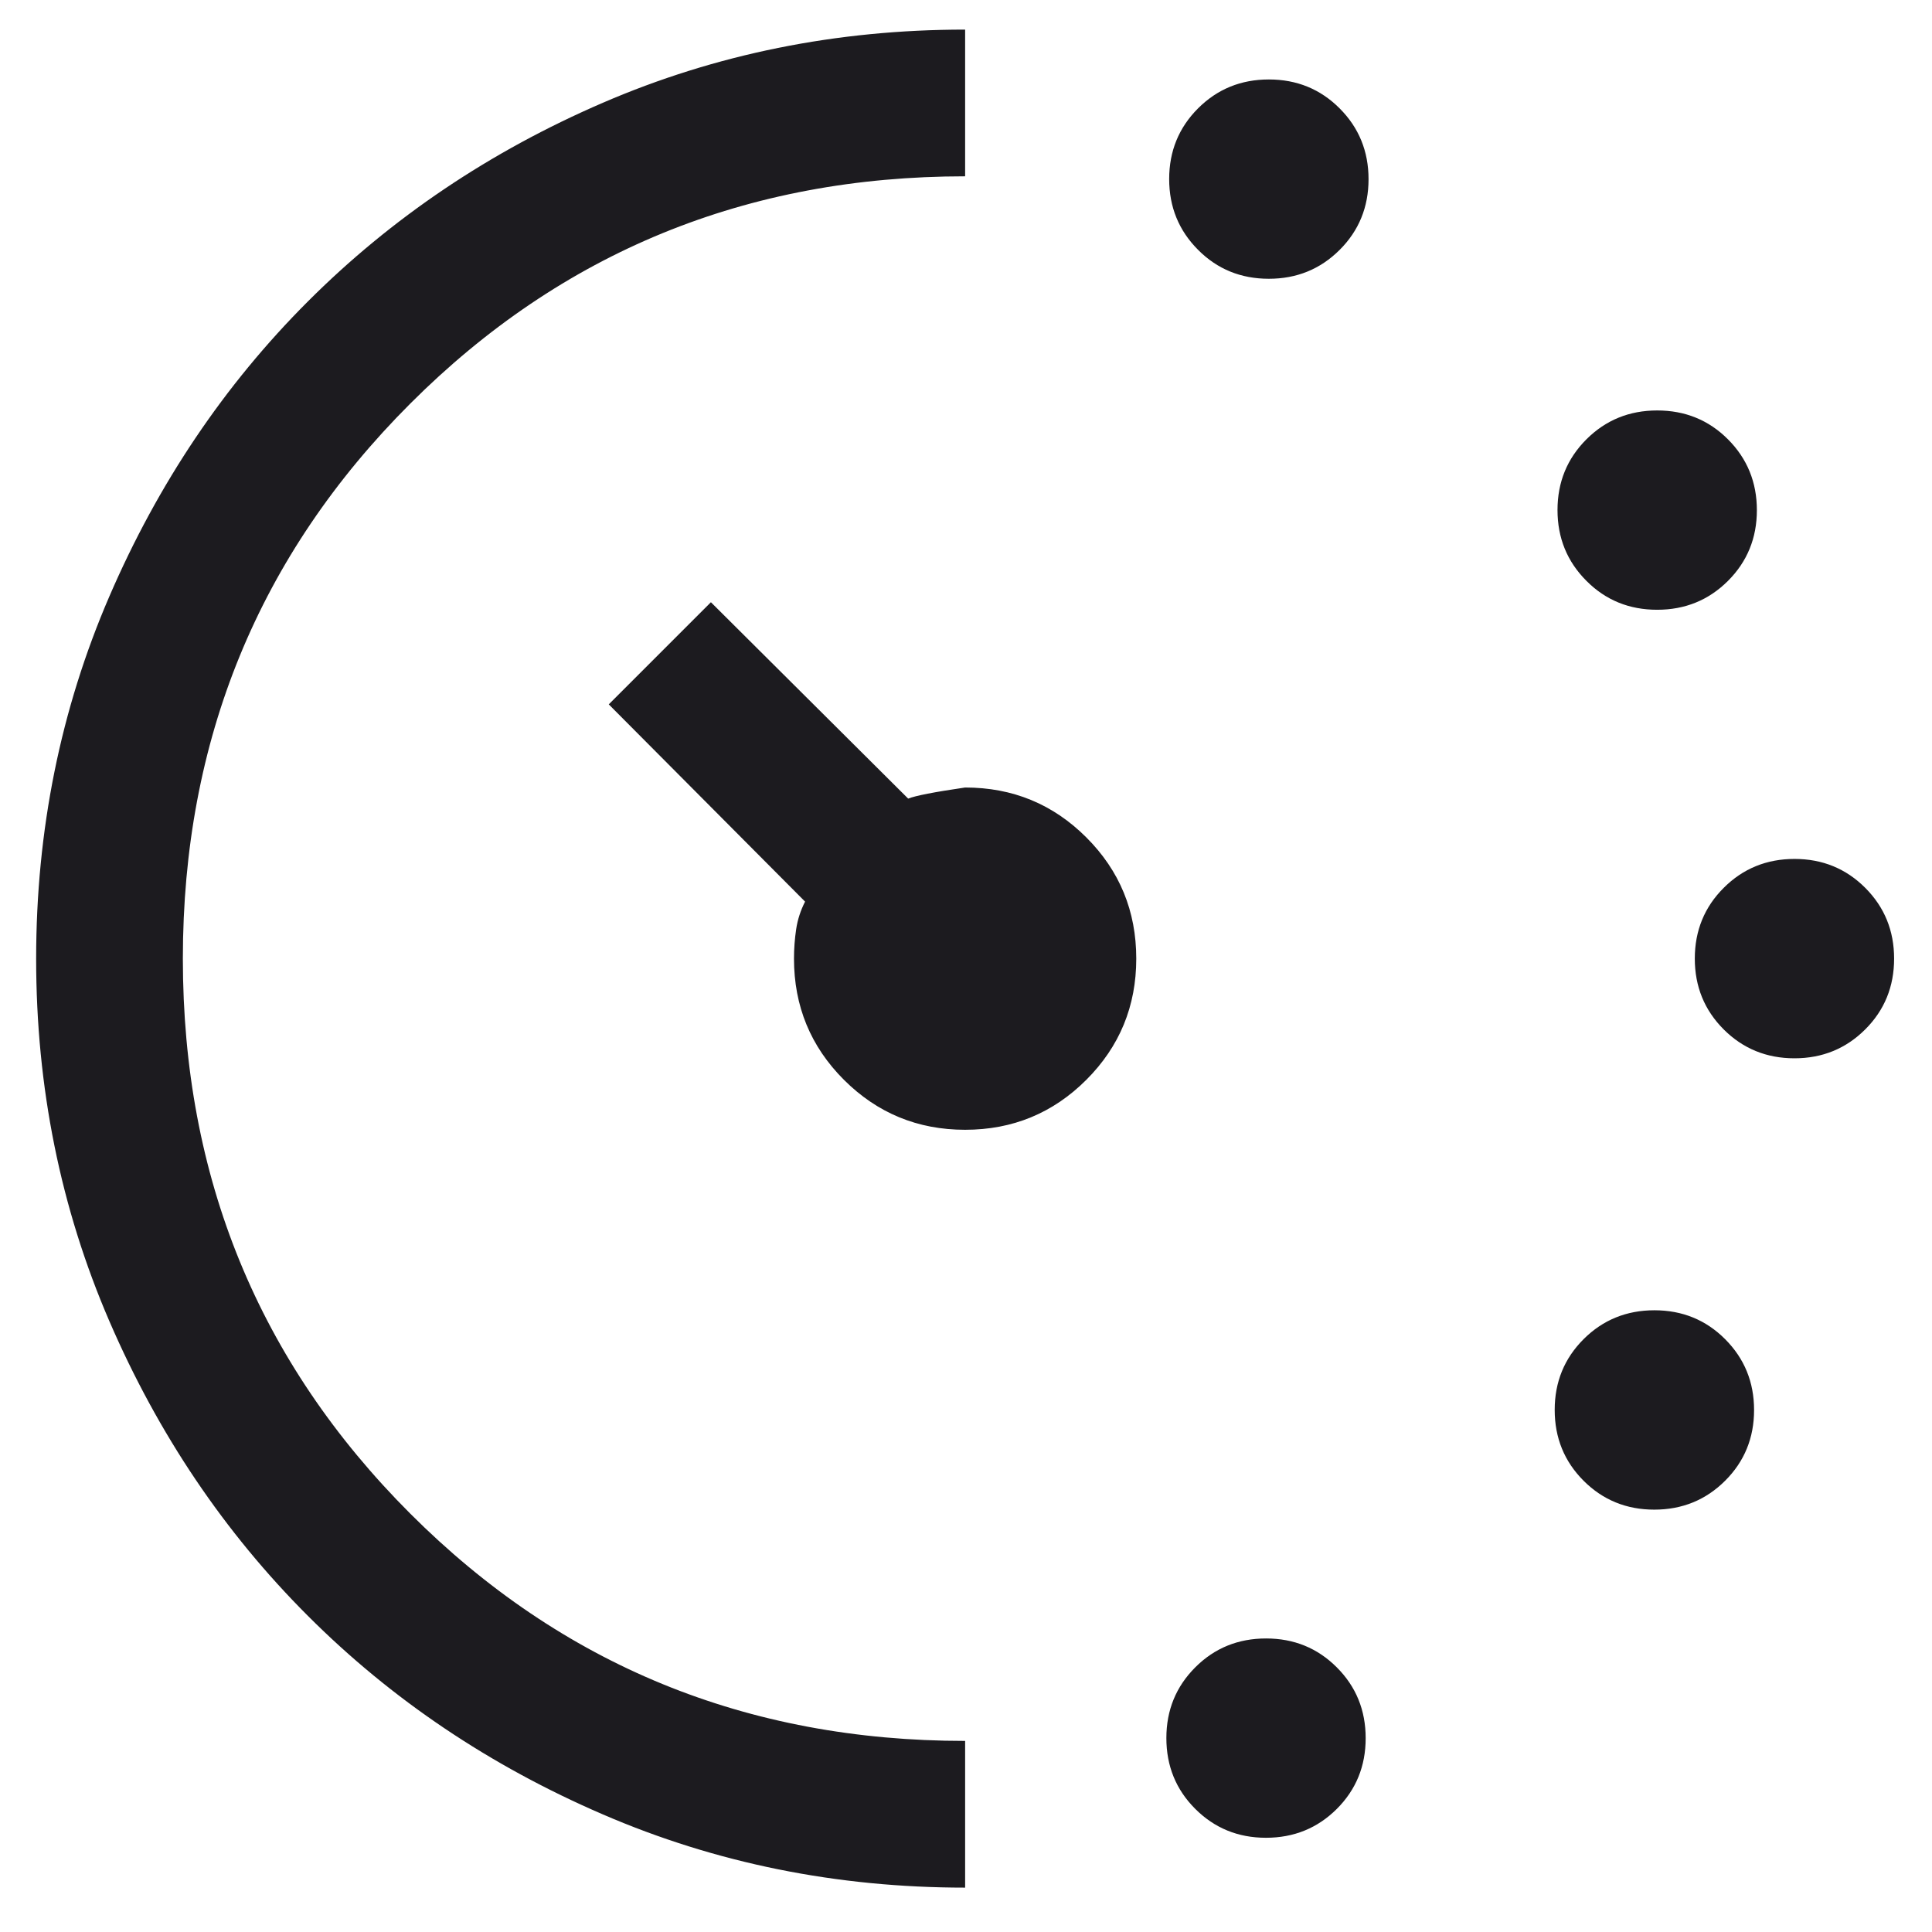 <svg width="31" height="31" viewBox="0 0 31 31" fill="none" xmlns="http://www.w3.org/2000/svg">
<path d="M20.359 4.473C19.911 4.473 19.532 4.319 19.224 4.009C18.915 3.7 18.76 3.321 18.76 2.873C18.76 2.425 18.915 2.047 19.224 1.738C19.534 1.429 19.912 1.275 20.36 1.275C20.808 1.275 21.187 1.43 21.495 1.739C21.804 2.048 21.959 2.427 21.959 2.875C21.959 3.323 21.804 3.702 21.495 4.01C21.185 4.319 20.807 4.473 20.359 4.473ZM20.313 29.488C19.865 29.488 19.487 29.333 19.178 29.024C18.869 28.715 18.715 28.336 18.715 27.888C18.715 27.44 18.87 27.062 19.179 26.753C19.488 26.444 19.867 26.29 20.315 26.29C20.763 26.29 21.142 26.445 21.45 26.754C21.759 27.063 21.913 27.442 21.913 27.89C21.913 28.338 21.759 28.716 21.45 29.025C21.14 29.334 20.761 29.488 20.313 29.488ZM26.59 9.784C26.142 9.784 25.763 9.63 25.455 9.32C25.146 9.011 24.991 8.632 24.991 8.184C24.991 7.736 25.146 7.358 25.455 7.049C25.765 6.74 26.143 6.586 26.591 6.586C27.039 6.586 27.418 6.74 27.727 7.05C28.035 7.359 28.19 7.738 28.19 8.186C28.19 8.634 28.035 9.012 27.726 9.321C27.416 9.63 27.038 9.784 26.59 9.784ZM26.544 24.223C26.096 24.223 25.718 24.068 25.409 23.759C25.1 23.449 24.946 23.071 24.946 22.622C24.946 22.174 25.101 21.796 25.41 21.487C25.719 21.179 26.098 21.024 26.546 21.024C26.994 21.024 27.373 21.179 27.681 21.488C27.99 21.798 28.145 22.176 28.145 22.625C28.145 23.072 27.99 23.451 27.68 23.76C27.371 24.068 26.992 24.223 26.544 24.223ZM28.793 16.981C28.345 16.981 27.966 16.826 27.657 16.517C27.348 16.207 27.194 15.829 27.194 15.381C27.194 14.933 27.349 14.554 27.658 14.246C27.967 13.937 28.346 13.782 28.794 13.782C29.242 13.782 29.62 13.937 29.929 14.246C30.238 14.556 30.392 14.934 30.392 15.382C30.392 15.83 30.238 16.209 29.928 16.518C29.619 16.826 29.241 16.981 28.793 16.981ZM15.486 30.288C13.426 30.288 11.489 29.897 9.675 29.114C7.861 28.332 6.283 27.27 4.941 25.928C3.599 24.587 2.537 23.01 1.754 21.197C0.971 19.383 0.58 17.446 0.58 15.384C0.58 13.323 0.971 11.385 1.754 9.571C2.537 7.756 3.599 6.178 4.94 4.837C6.282 3.495 7.859 2.432 9.673 1.649C11.486 0.867 13.424 0.475 15.486 0.475V2.829C11.982 2.829 9.014 4.045 6.582 6.477C4.15 8.909 2.934 11.877 2.934 15.382C2.934 18.886 4.15 21.854 6.582 24.286C9.014 26.718 11.982 27.934 15.486 27.934V30.288ZM15.486 18.128C14.724 18.128 14.076 17.86 13.541 17.326C13.007 16.792 12.74 16.144 12.74 15.382C12.74 15.221 12.752 15.063 12.775 14.909C12.798 14.755 12.846 14.608 12.918 14.467L9.768 11.302L11.407 9.663L14.572 12.814C14.687 12.768 14.992 12.708 15.486 12.636C16.249 12.636 16.897 12.903 17.431 13.437C17.965 13.971 18.232 14.619 18.232 15.382C18.232 16.144 17.965 16.792 17.431 17.326C16.897 17.86 16.249 18.128 15.486 18.128Z" fill="#1C1B1F"/>
</svg>

